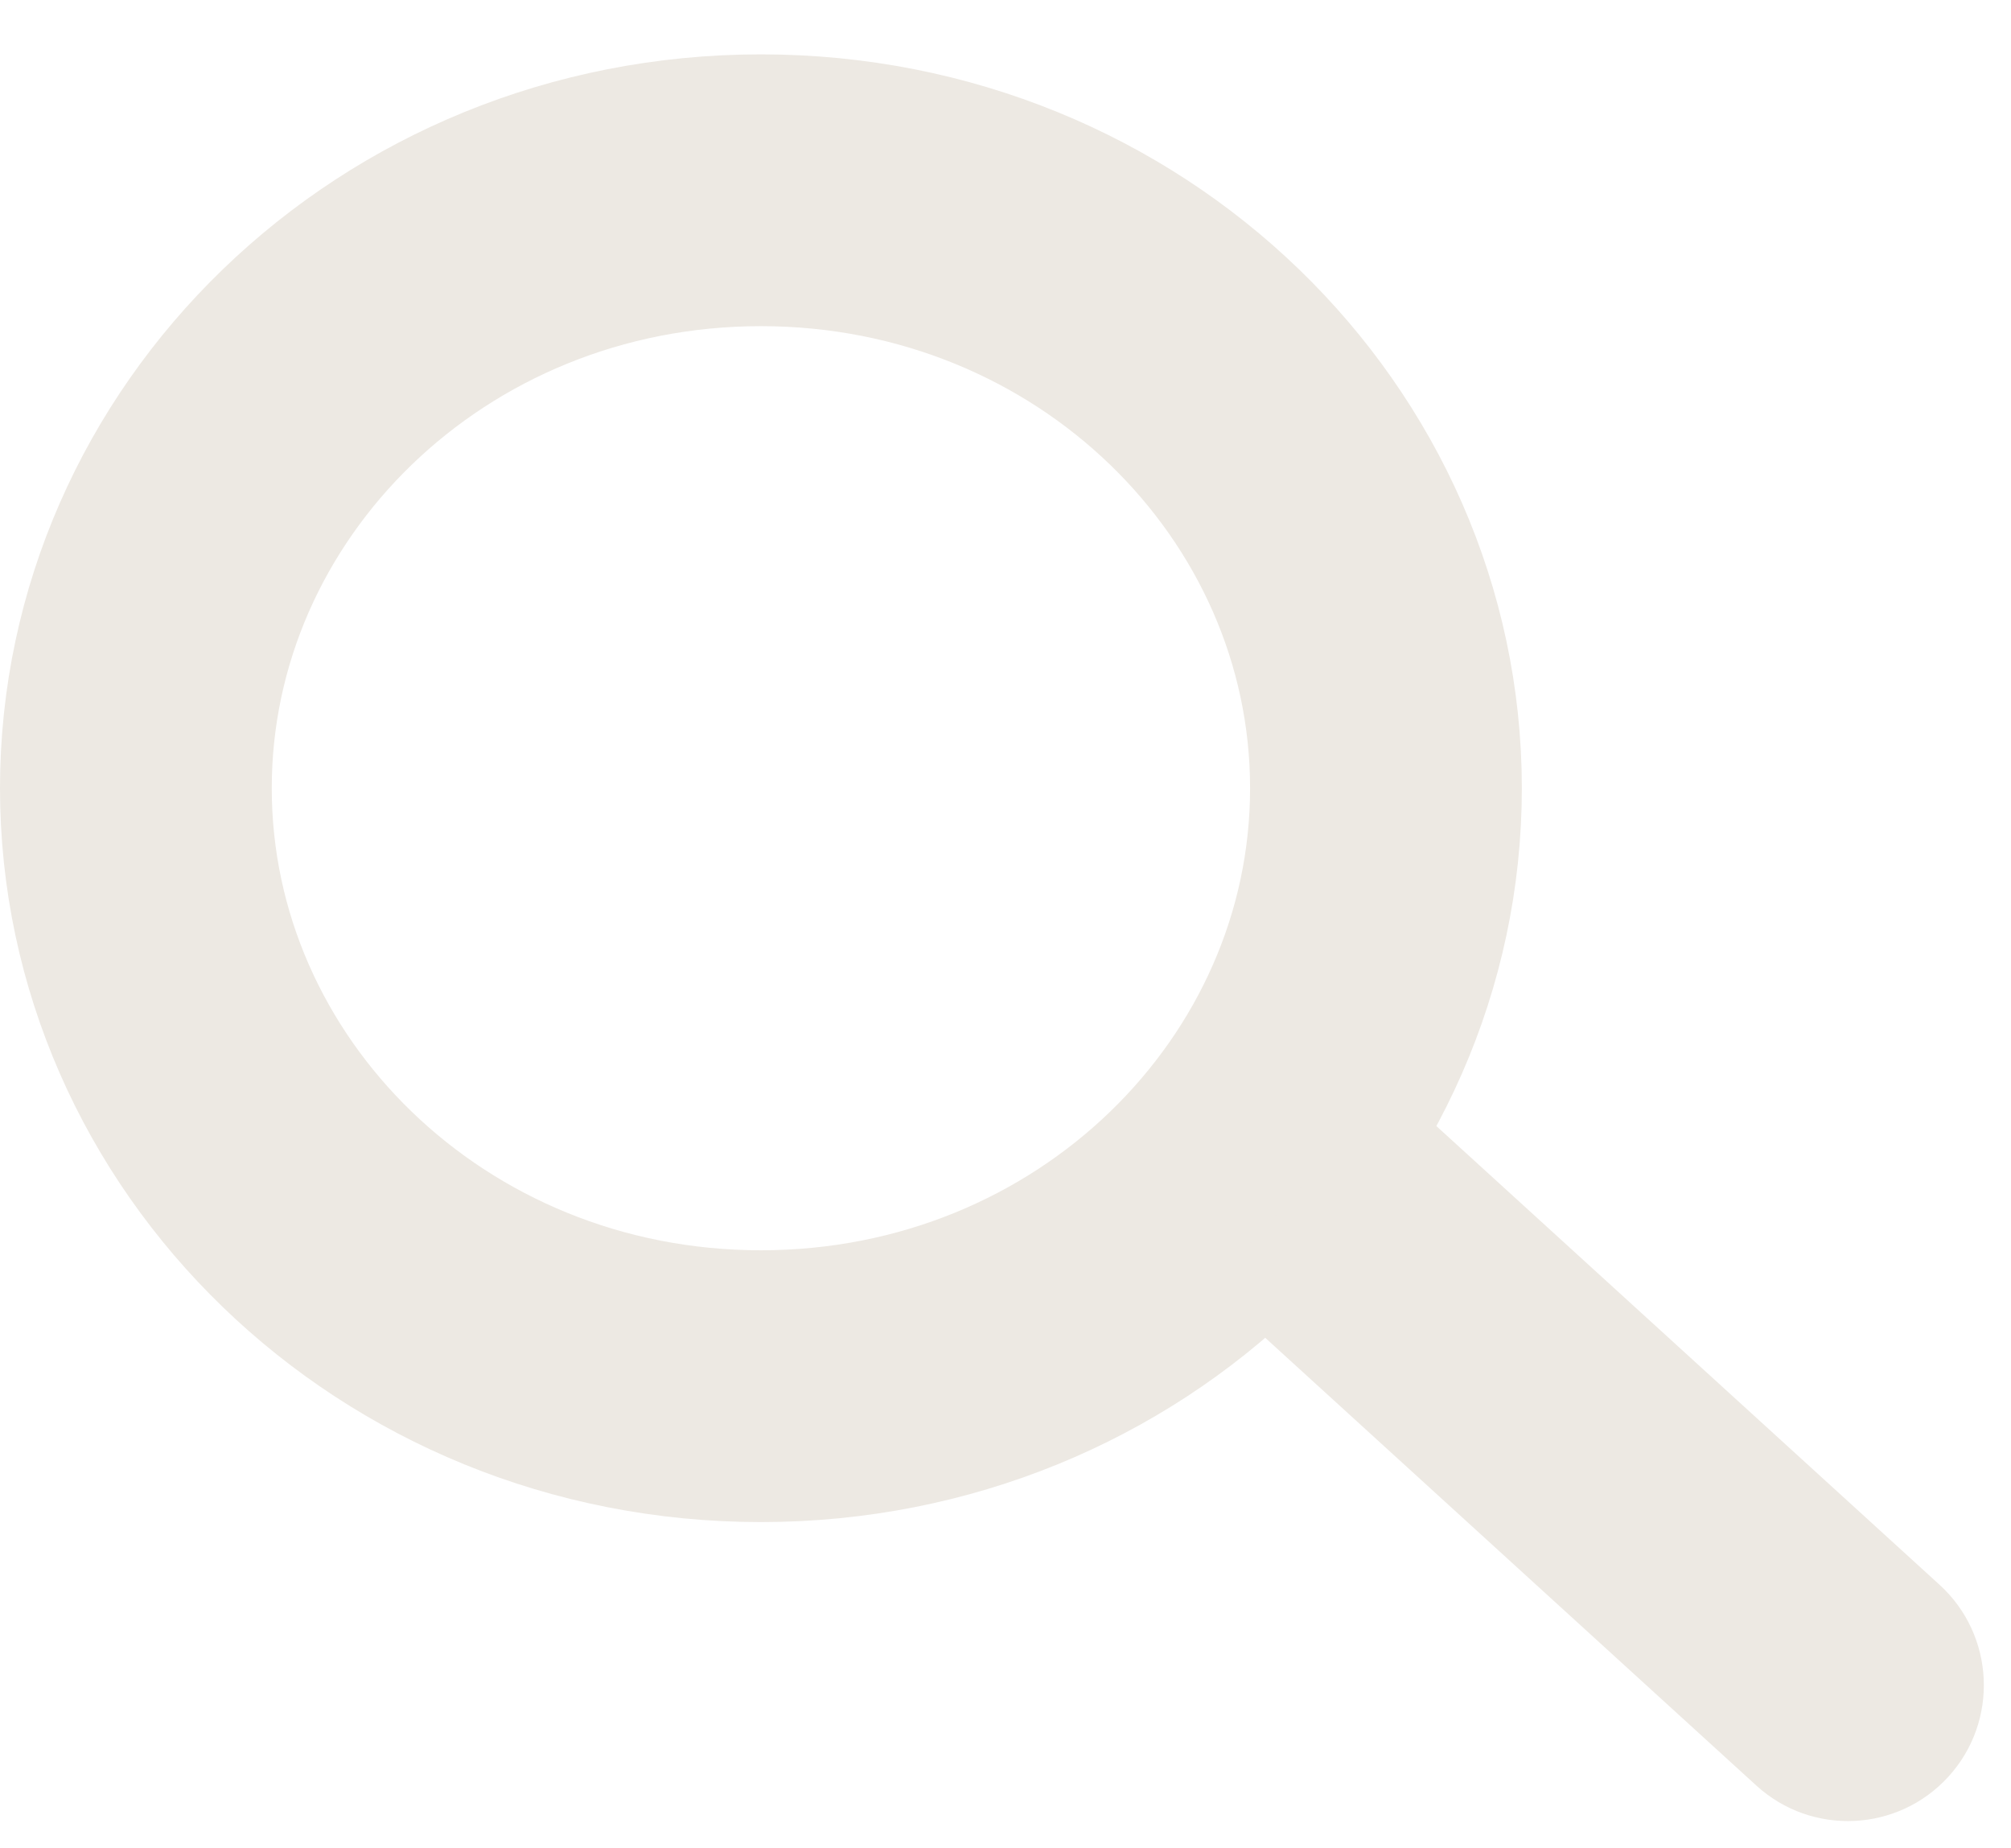 <svg width="37" height="34" viewBox="0 0 37 34" fill="none" xmlns="http://www.w3.org/2000/svg">
<g filter="url(#filter0_d_57_7)">
<path d="M14 2.5C20.438 2.5 25.5 7.51 25.5 13.5C25.5 19.49 20.438 24.5 14 24.5C7.562 24.5 2.5 19.49 2.5 13.5C2.5 7.51 7.562 2.5 14 2.5Z" stroke="#EDE9E3" stroke-width="5"/>
<path d="M32.316 31.848C33.336 32.778 34.917 32.705 35.848 31.684C36.778 30.664 36.705 29.082 35.684 28.152L32.316 31.848ZM23.946 20.836L22.262 22.683L32.316 31.848L34 30L35.684 28.152L25.63 18.988L23.946 20.836Z" fill="#EDE9E3"/>
</g>
<defs>
<filter id="filter0_d_57_7" x="-2" y="-1" width="40.5" height="36.5" filterUnits="userSpaceOnUse" color-interpolation-filters="sRGB">
<feFlood flood-opacity="0" result="BackgroundImageFix"/>
<feColorMatrix in="SourceAlpha" type="matrix" values="0 0 0 0 0 0 0 0 0 0 0 0 0 0 0 0 0 0 127 0" result="hardAlpha"/>
<feOffset dy="1"/>
<feGaussianBlur stdDeviation="1"/>
<feComposite in2="hardAlpha" operator="out"/>
<feColorMatrix type="matrix" values="0 0 0 0 0 0 0 0 0 0 0 0 0 0 0 0 0 0 0.12 0"/>
<feBlend mode="normal" in2="BackgroundImageFix" result="effect1_dropShadow_57_7"/>
<feBlend mode="normal" in="SourceGraphic" in2="effect1_dropShadow_57_7" result="shape"/>
</filter>
</defs>
</svg>
